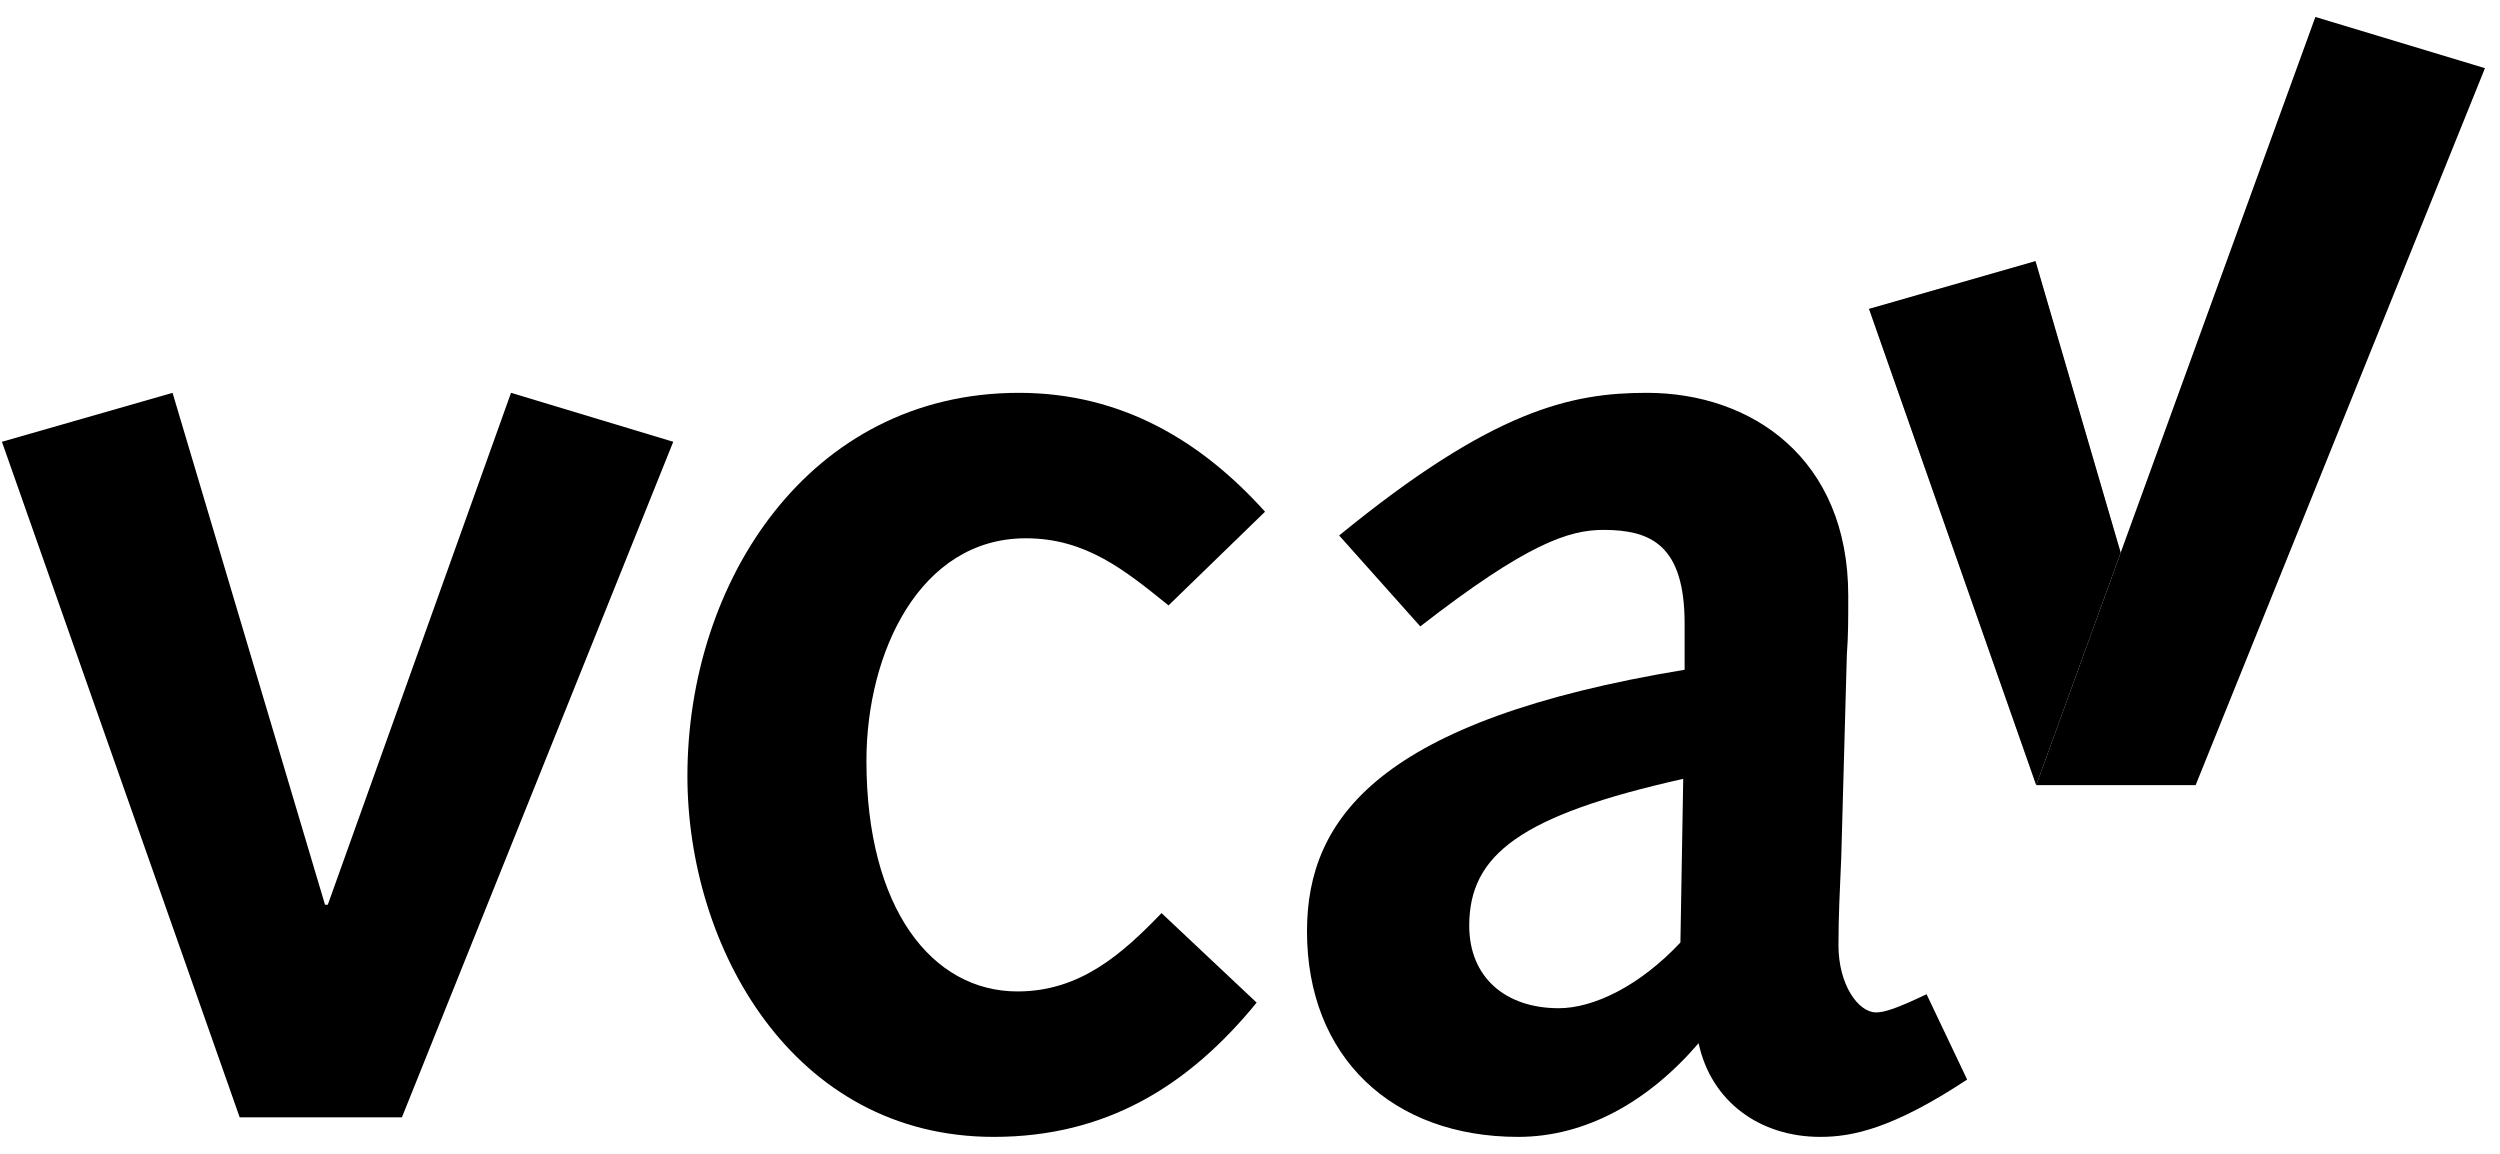 <svg width="143" height="66" viewBox="0 0 143 66" fill="none" xmlns="http://www.w3.org/2000/svg">
<g clip-path="url(#clip0_4_2)">
<path d="M0.11 25.27L9.87 22.47L18.59 51.75H18.75L29.23 22.47L38.51 25.27L22.99 63.91H13.71L0.11 25.27Z" fill="black"/>
<path d="M71.88 57.35C67.96 62.15 63.24 65.03 56.84 65.03C45.32 65.03 39.32 54.15 39.32 44.39C39.32 33.27 46.28 22.47 58.28 22.47C64.2 22.47 68.76 25.27 72.36 29.27L66.84 34.63C64.36 32.63 62.12 30.79 58.68 30.79C52.6 30.79 49.56 37.35 49.56 43.51C49.56 51.99 53.32 56.71 58.2 56.71C61.8 56.71 64.2 54.55 66.44 52.23L71.88 57.35Z" fill="black"/>
<path d="M76.6 30.63C85.4 23.43 89.88 22.47 94.2 22.47C100.2 22.47 105.72 26.23 105.72 34.07C105.72 35.51 105.72 36.39 105.64 37.43L105.32 49.03C105.24 50.87 105.16 52.39 105.16 54.07C105.16 56.31 106.28 57.91 107.32 57.91C107.8 57.91 108.52 57.67 110.2 56.87L112.52 61.75C108.28 64.55 105.96 65.03 104.12 65.03C100.68 65.03 97.88 63.03 97.16 59.67C94.28 63.03 90.68 65.03 86.84 65.03C79.64 65.03 74.76 60.47 74.76 53.27C74.76 46.79 78.92 41.19 96.36 38.31V35.67C96.36 31.19 94.44 30.31 91.72 30.31C89.72 30.31 87.32 31.11 81.24 35.83L76.6 30.63ZM96.28 44.55C87 46.63 84.04 48.87 84.04 52.95C84.04 55.91 86.12 57.67 89.16 57.67C91.16 57.67 93.8 56.39 96.12 53.91L96.28 44.55Z" fill="black"/>
<path d="M116.43 14.94L106.91 17.67L116.47 44.9C116.47 44.9 118.6 39.05 121.3 31.61L116.43 14.93V14.94Z" fill="black"/>
<path d="M132.44 0.97L116.47 44.91H125.59L142.14 3.9L132.44 0.97Z" fill="black"/>
<g style="mix-blend-mode:multiply" opacity="0.5">
<path d="M121.3 31.61L116.41 14.94L106.91 17.67L116.47 44.91L121.3 31.61Z" fill="black"/>
</g>
</g>
<defs>
<clipPath id="clip0_4_2">
<rect width="143" height="66" fill="white"/>
</clipPath>
</defs>
</svg>
